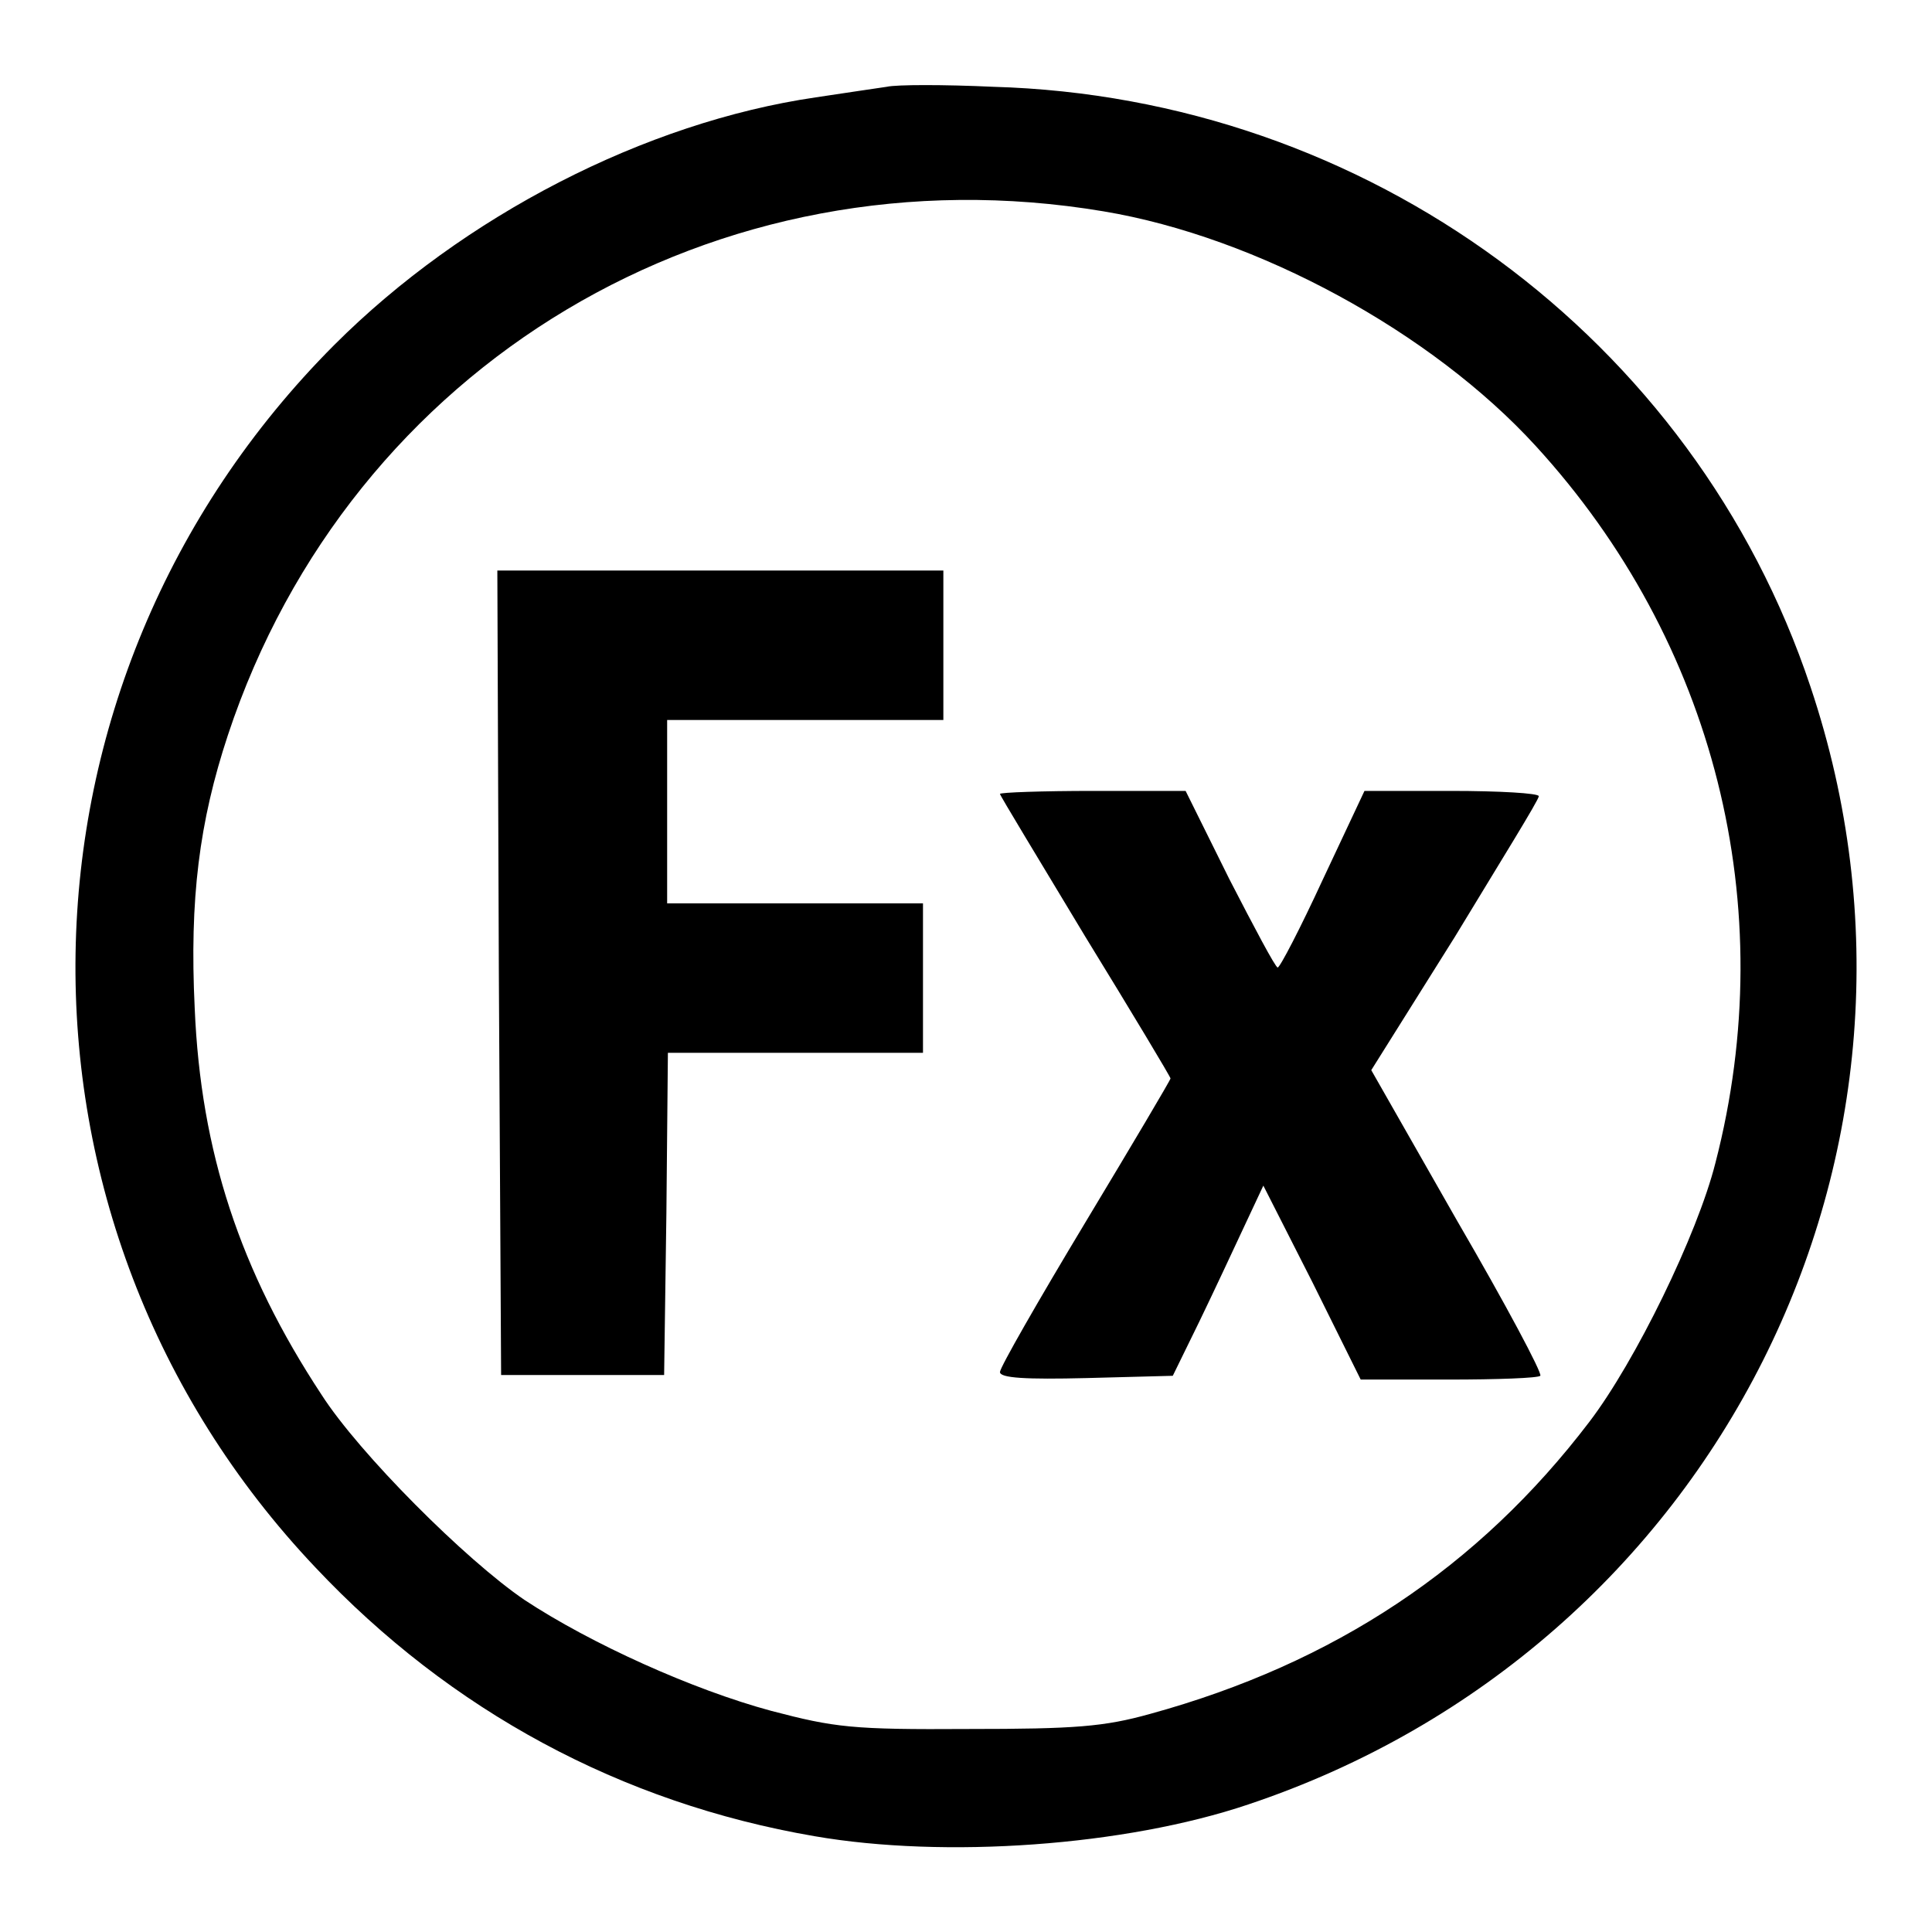 <?xml version="1.0" encoding="utf-8"?>
<!-- Svg Vector Icons : http://www.onlinewebfonts.com/icon -->
<!DOCTYPE svg PUBLIC "-//W3C//DTD SVG 1.1//EN" "http://www.w3.org/Graphics/SVG/1.1/DTD/svg11.dtd">
<svg version="1.1" xmlns="http://www.w3.org/2000/svg" xmlns:xlink="http://www.w3.org/1999/xlink" x="0px" y="0px" viewBox="0 0 256 256" enable-background="new 0 0 256 256" xml:space="preserve">
<g> <g> <path fill="#000000" d="M117.5,11.5c-1.3,0.2-5.5,0.8-9.4,1.4c-22.6,3.3-46.7,15.7-63.8,32.8C-0.4,90.5-1.6,161.9,41.8,207.7  c17.9,19,40.5,31.2,66.1,35.6c17.3,3,41.2,1.3,57.5-4.2c61.9-20.7,95.1-86.7,74.5-148.1c-15.4-46.2-58.8-78.1-108.3-79.5  C125.1,11.2,118.8,11.2,117.5,11.5z M146.2,28c20.4,3.4,43.5,16,57.3,31.1c23.7,25.9,32.6,61,23.8,95  c-2.4,9.5-10.6,26.3-16.7,34.3c-14.7,19.3-33.8,32-58.2,38.7c-6.1,1.7-9.9,2-24.1,2c-15.4,0.1-17.7-0.2-26.1-2.4  c-10.4-2.8-23.9-8.9-32.7-14.7c-7.8-5.3-21.9-19.4-26.9-27.2c-10.8-16.4-16-32.2-16.8-51.2c-0.7-14.5,0.6-24.7,4.4-36.2  C46.5,48.2,94.9,19.4,146.2,28z"/> <path fill="#000000" d="M66.1,128.9l0.3,53.3h10.8H88l0.3-21.4l0.2-21.3h16.9h16.9v-9.9v-9.9h-16.9H88.4v-12.2V95.4h18.3H125v-9.9  v-9.9H95.5H65.9L66.1,128.9z"/> <path fill="#000000" d="M132.5,105.2c0,0.2,5.1,8.6,11.3,18.9c6.2,10.1,11.3,18.6,11.3,18.8c0,0.2-5.1,8.8-11.3,19.1  c-6.2,10.3-11.3,19.2-11.3,19.8c0,0.8,3.4,1,11.5,0.8l11.4-0.3l2.3-4.7c1.3-2.6,4-8.3,6-12.6l3.7-7.9l6.5,12.8l6.4,12.9H192  c6.4,0,11.8-0.2,12.1-0.5s-4.6-9.5-11-20.5l-11.4-20l11.1-17.7c6-9.9,11.1-18.1,11.1-18.6c0-0.4-5.3-0.7-11.6-0.7h-11.5l-5.5,11.7  c-3,6.5-5.7,11.7-6,11.7s-3.1-5.3-6.4-11.7l-5.8-11.7h-12.2C138.1,104.8,132.5,105,132.5,105.2z"/> </g></g>
</svg>